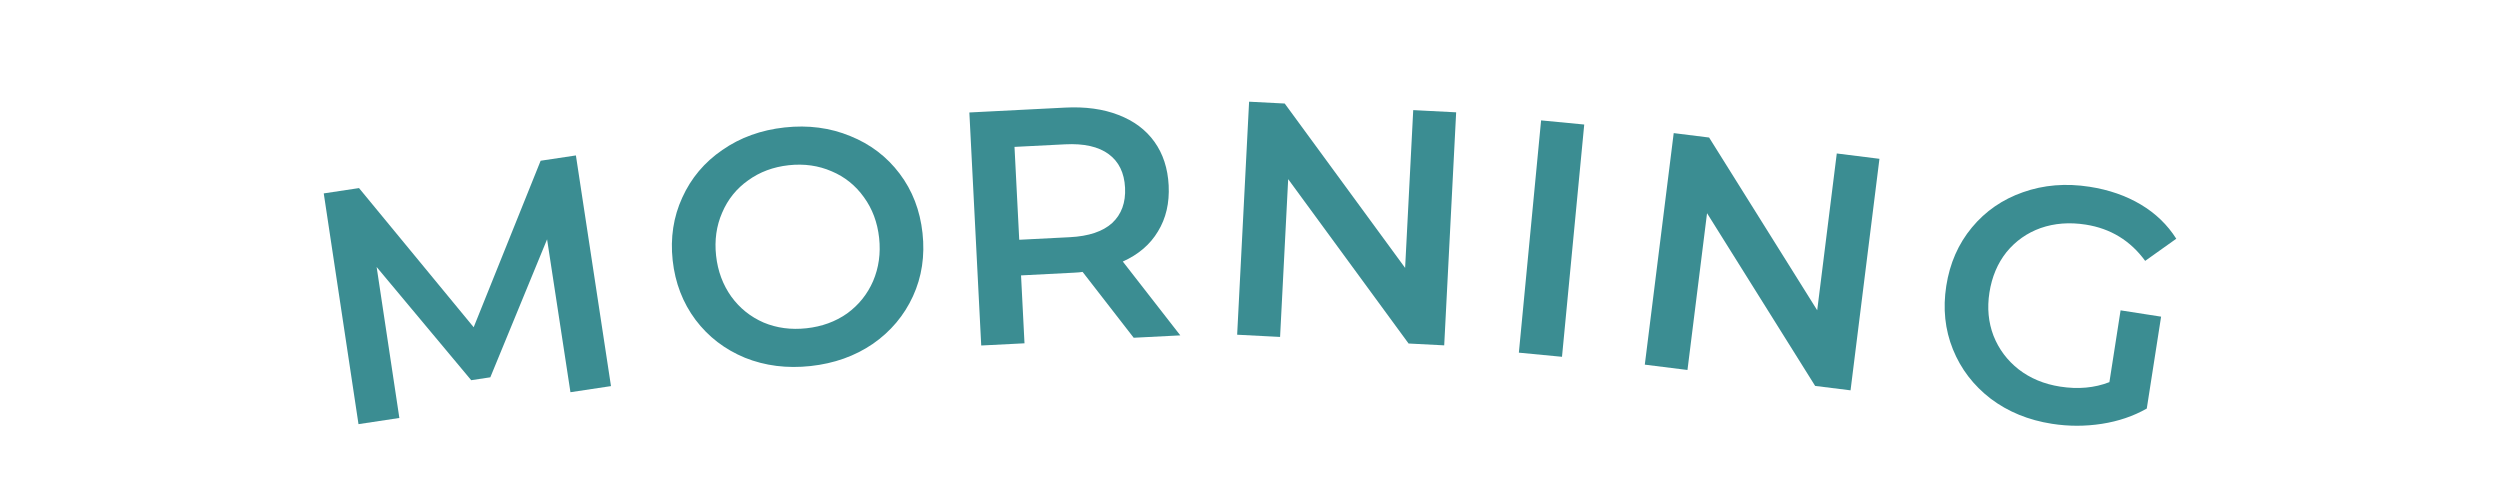 <svg width="180" height="36" viewBox="0 0 180 36" fill="none" xmlns="http://www.w3.org/2000/svg">
<mask id="mask0_1476_4431" style="mask-type:alpha" maskUnits="userSpaceOnUse" x="0" y="0" width="180" height="36">
<rect width="180" height="36" fill="#D9D9D9"/>
</mask>
<g mask="url(#mask0_1476_4431)">
<path d="M41.072 28.239L39.39 17.231L35.303 27.166L33.927 27.374L27.118 19.225L28.754 30.094L25.812 30.538L23.31 13.925L25.849 13.542L34.105 23.561L38.926 11.573L41.465 11.191L43.991 27.8L41.072 28.239Z" fill="#3B8D92"/>
<path d="M58.362 26.355C56.66 26.54 55.086 26.341 53.638 25.759C52.189 25.16 51.003 24.251 50.082 23.032C49.159 21.796 48.609 20.367 48.432 18.745C48.256 17.123 48.486 15.617 49.123 14.228C49.759 12.823 50.721 11.68 52.009 10.799C53.296 9.903 54.79 9.362 56.492 9.176C58.194 8.991 59.77 9.198 61.219 9.796C62.666 10.379 63.851 11.28 64.772 12.5C65.694 13.719 66.244 15.148 66.422 16.786C66.6 18.425 66.371 19.938 65.734 21.328C65.096 22.717 64.134 23.86 62.848 24.756C61.559 25.637 60.064 26.17 58.362 26.355ZM58.066 23.635C59.18 23.514 60.155 23.158 60.992 22.568C61.827 21.962 62.451 21.186 62.863 20.24C63.273 19.278 63.418 18.24 63.297 17.127C63.175 16.013 62.812 15.039 62.206 14.204C61.598 13.352 60.822 12.729 59.878 12.333C58.931 11.921 57.902 11.775 56.788 11.896C55.675 12.018 54.7 12.381 53.865 12.987C53.028 13.577 52.404 14.353 51.994 15.315C51.582 16.262 51.437 17.291 51.558 18.405C51.679 19.518 52.044 20.5 52.651 21.352C53.257 22.187 54.033 22.811 54.98 23.223C55.924 23.619 56.953 23.756 58.066 23.635Z" fill="#3B8D92"/>
<path d="M81.626 24.318L77.948 19.578C77.805 19.602 77.59 19.621 77.302 19.635L73.515 19.828L73.764 24.718L70.648 24.876L69.794 8.098L76.697 7.747C78.151 7.673 79.426 7.848 80.521 8.273C81.632 8.697 82.498 9.342 83.119 10.208C83.739 11.073 84.081 12.121 84.144 13.352C84.208 14.614 83.952 15.716 83.375 16.659C82.814 17.601 81.969 18.325 80.842 18.831L84.981 24.147L81.626 24.318ZM81.004 13.511C80.949 12.441 80.556 11.636 79.823 11.096C79.091 10.557 78.046 10.322 76.688 10.391L73.044 10.576L73.385 17.263L77.028 17.078C78.386 17.009 79.402 16.669 80.076 16.058C80.749 15.431 81.058 14.582 81.004 13.511Z" fill="#3B8D92"/>
<path d="M104.843 8.087L103.983 24.865L101.418 24.733L92.749 12.898L92.166 24.259L89.075 24.1L89.935 7.322L92.5 7.454L101.169 19.289L101.752 7.928L104.843 8.087Z" fill="#3B8D92"/>
<path d="M110.959 8.668L114.065 8.966L112.464 25.689L109.358 25.392L110.959 8.668Z" fill="#3B8D92"/>
<path d="M135.32 11.434L133.239 28.104L130.691 27.786L122.907 15.35L121.498 26.638L118.426 26.255L120.507 9.584L123.056 9.902L130.839 22.339L132.248 11.05L135.32 11.434Z" fill="#3B8D92"/>
<path d="M152.682 22.345L155.599 22.799L154.568 29.416C153.608 29.962 152.531 30.329 151.336 30.515C150.141 30.701 148.943 30.701 147.741 30.513C146.05 30.25 144.581 29.648 143.335 28.709C142.091 27.754 141.183 26.568 140.61 25.151C140.038 23.734 139.878 22.211 140.132 20.583C140.386 18.955 141.001 17.553 141.978 16.377C142.954 15.201 144.179 14.356 145.652 13.841C147.143 13.312 148.743 13.181 150.45 13.447C151.841 13.664 153.07 14.09 154.137 14.726C155.204 15.362 156.056 16.183 156.692 17.189L154.452 18.783C153.384 17.321 151.957 16.451 150.171 16.172C149.001 15.99 147.92 16.073 146.926 16.42C145.949 16.769 145.13 17.346 144.47 18.15C143.827 18.956 143.416 19.929 143.238 21.067C143.066 22.174 143.164 23.209 143.532 24.173C143.915 25.14 144.518 25.946 145.341 26.593C146.179 27.242 147.175 27.656 148.329 27.836C149.625 28.038 150.808 27.931 151.877 27.514L152.682 22.345Z" fill="#3B8D92"/>
</g>
</svg>
